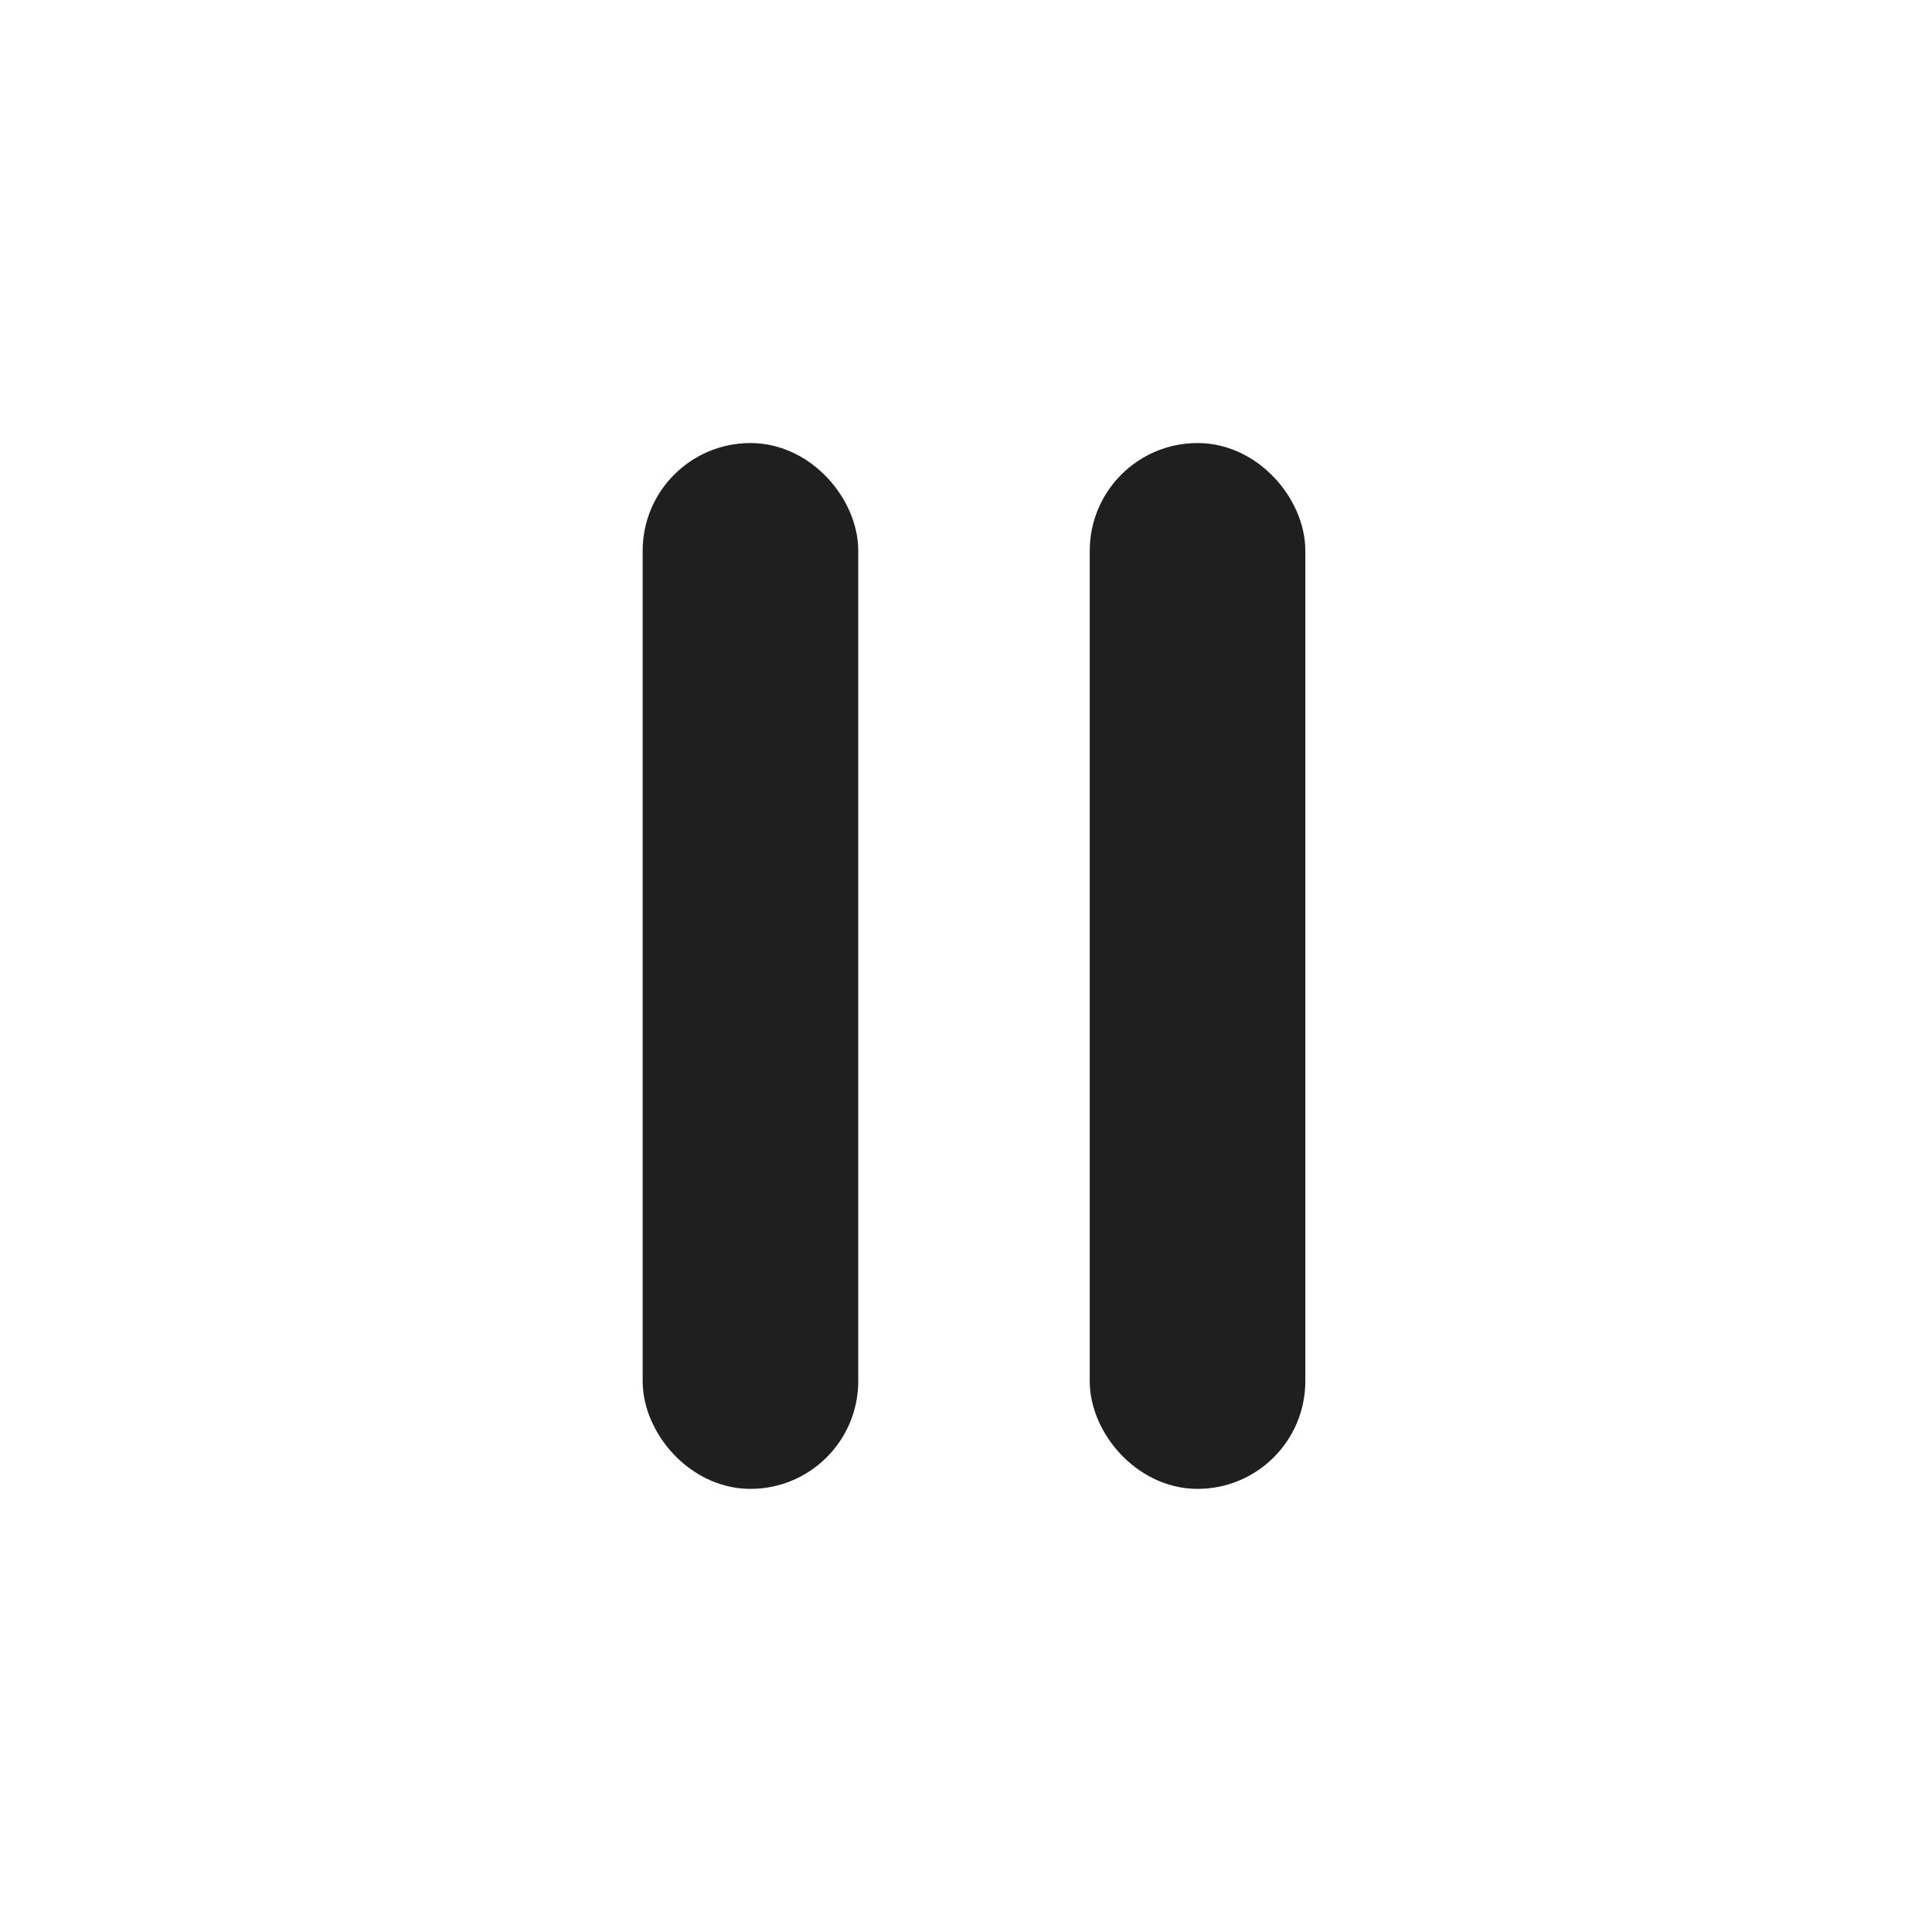 <?xml version="1.0" encoding="UTF-8"?> <svg xmlns="http://www.w3.org/2000/svg" width="22" height="22" viewBox="0 0 22 22" fill="none"> <rect x="7.818" y="5.545" width="1.455" height="10.909" rx="0.727" fill="#1F1F1F" stroke="#1F1F1F"></rect> <rect x="12.909" y="5.545" width="1.455" height="10.909" rx="0.727" fill="#1F1F1F" stroke="#1F1F1F"></rect> </svg> 